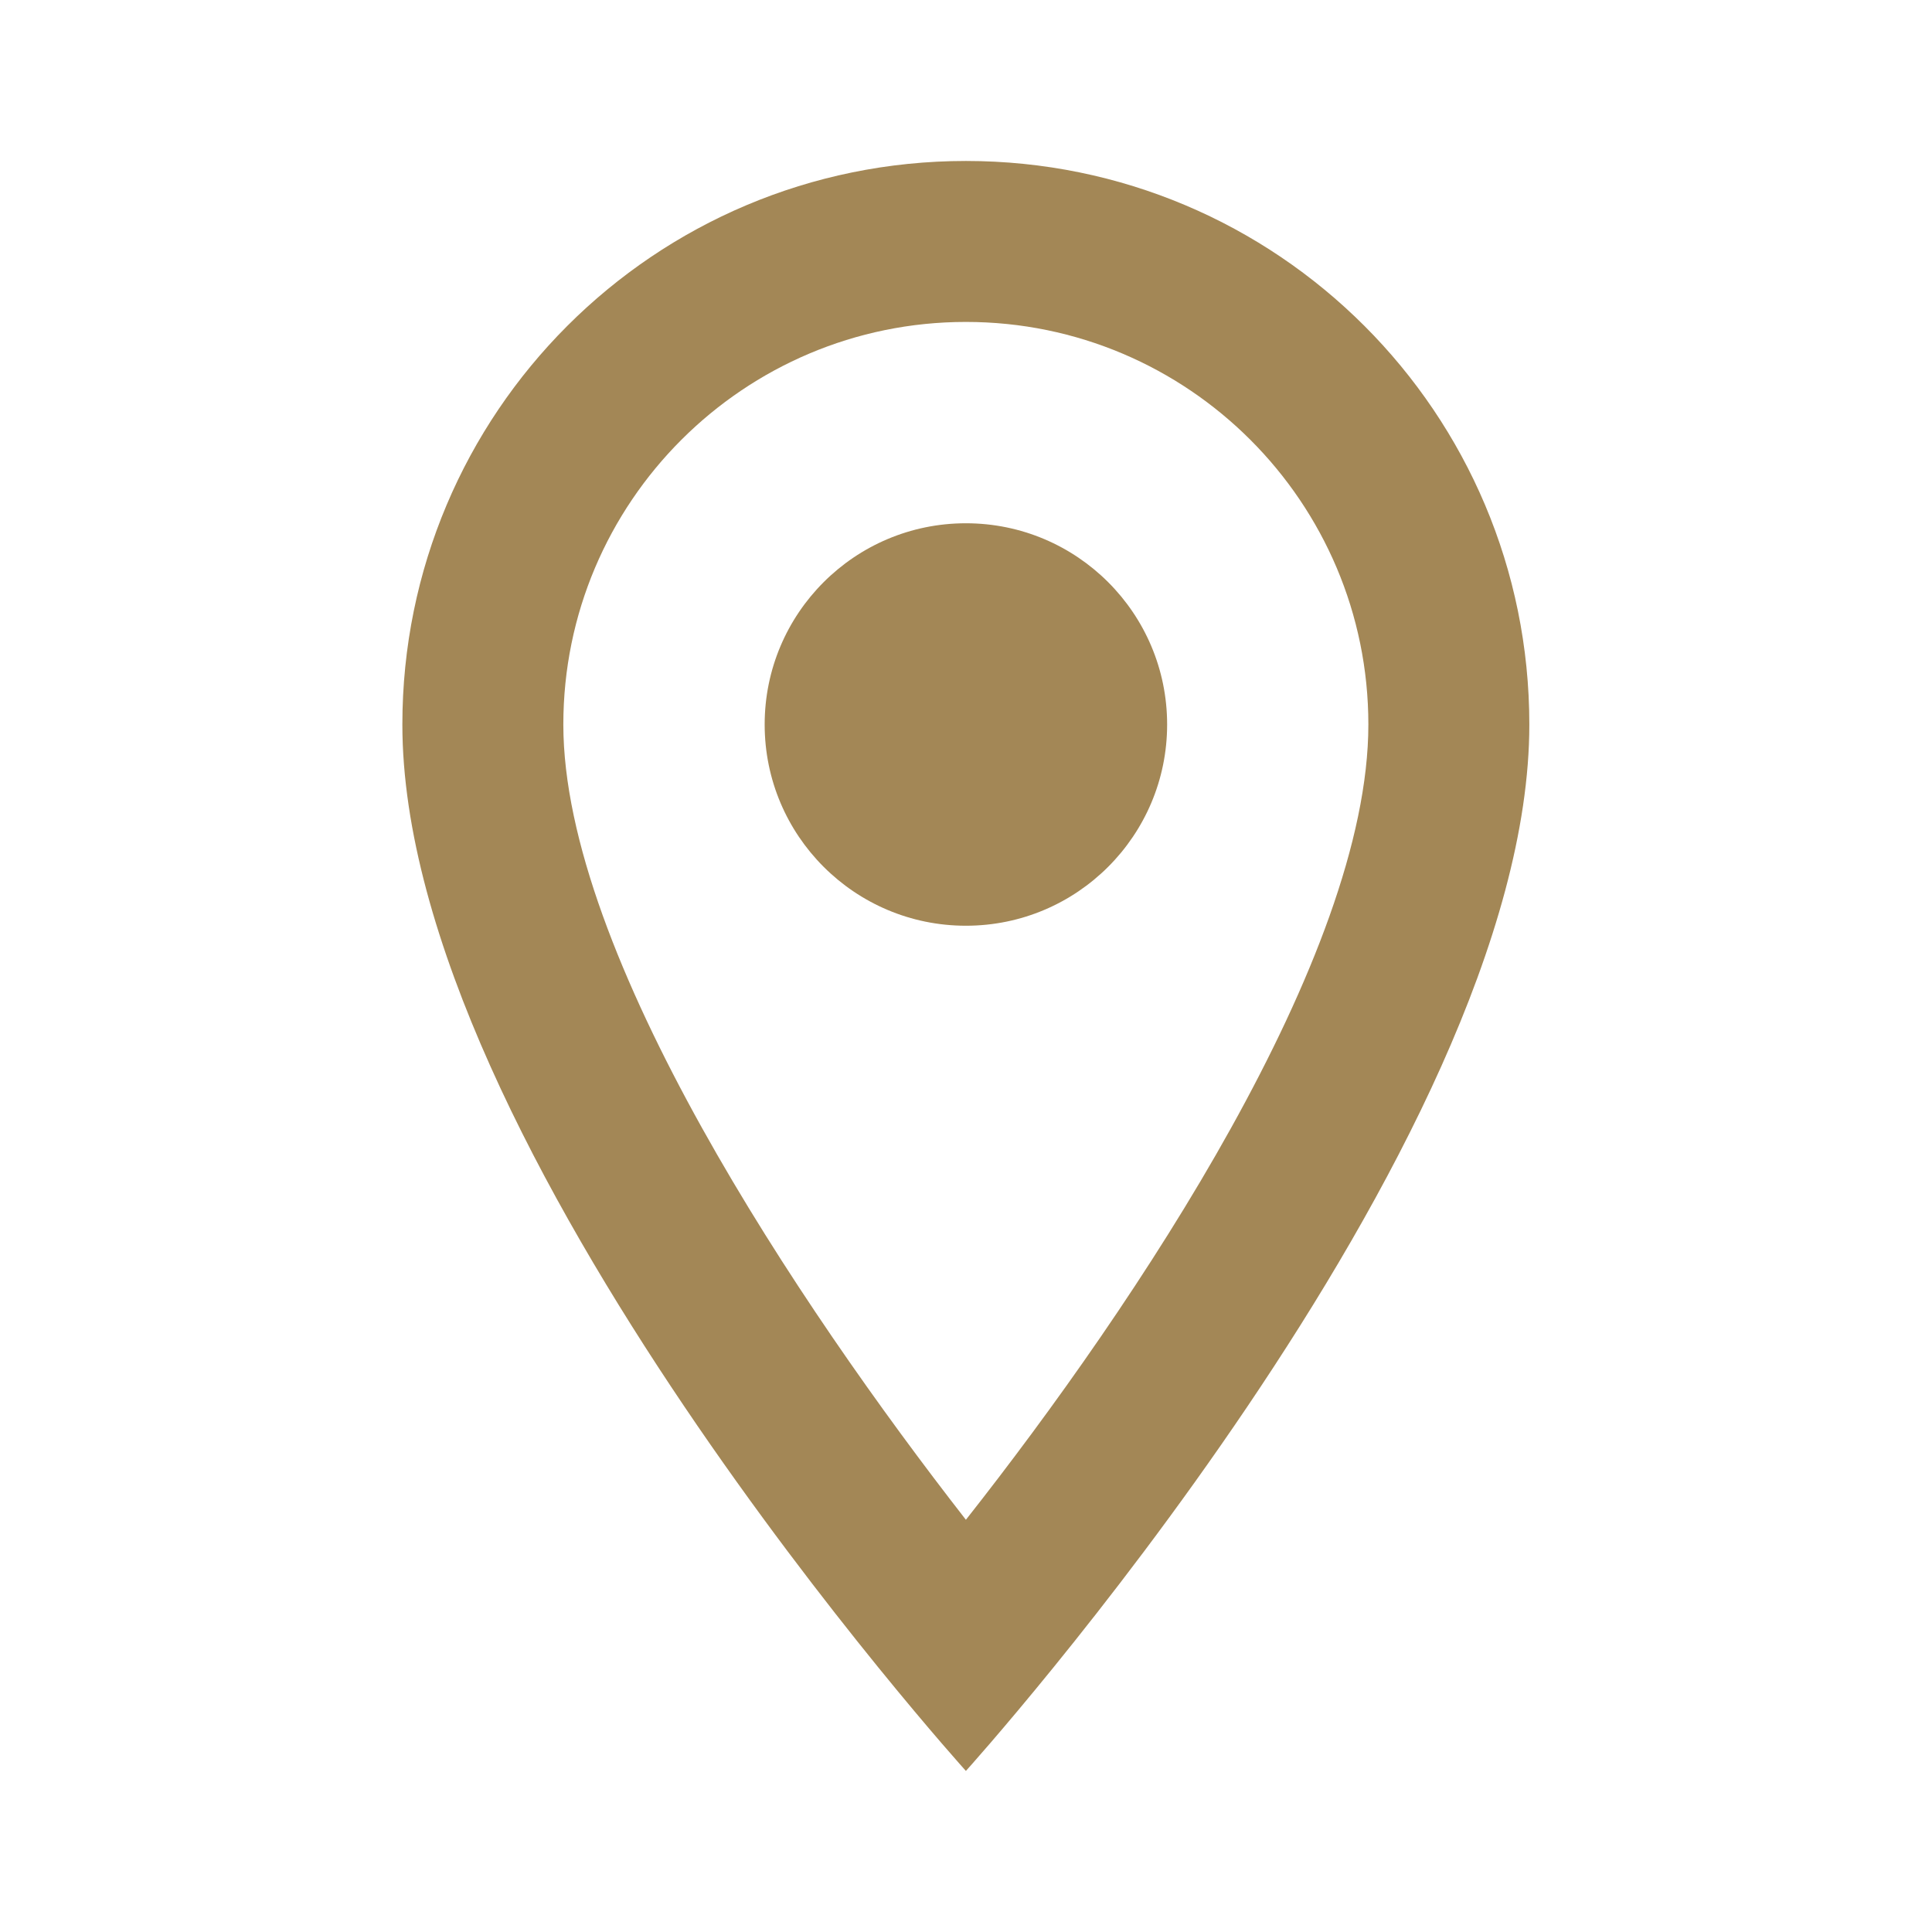 <svg width="19" height="19" viewBox="0 0 19 19" fill="none" xmlns="http://www.w3.org/2000/svg">
<path d="M9.499 1.583C6.435 1.583 3.957 4.061 3.957 7.125C3.957 11.281 9.499 17.416 9.499 17.416C9.499 17.416 15.04 11.281 15.04 7.125C15.04 4.061 12.562 1.583 9.499 1.583ZM5.54 7.125C5.54 4.94 7.314 3.166 9.499 3.166C11.684 3.166 13.457 4.94 13.457 7.125C13.457 9.405 11.177 12.817 9.499 14.946C7.852 12.833 5.54 9.381 5.54 7.125Z" fill="#A38756"/>
<path d="M9.499 9.104C10.592 9.104 11.478 8.218 11.478 7.125C11.478 6.032 10.592 5.146 9.499 5.146C8.406 5.146 7.52 6.032 7.52 7.125C7.52 8.218 8.406 9.104 9.499 9.104Z" fill="#A38756"/>
</svg>
